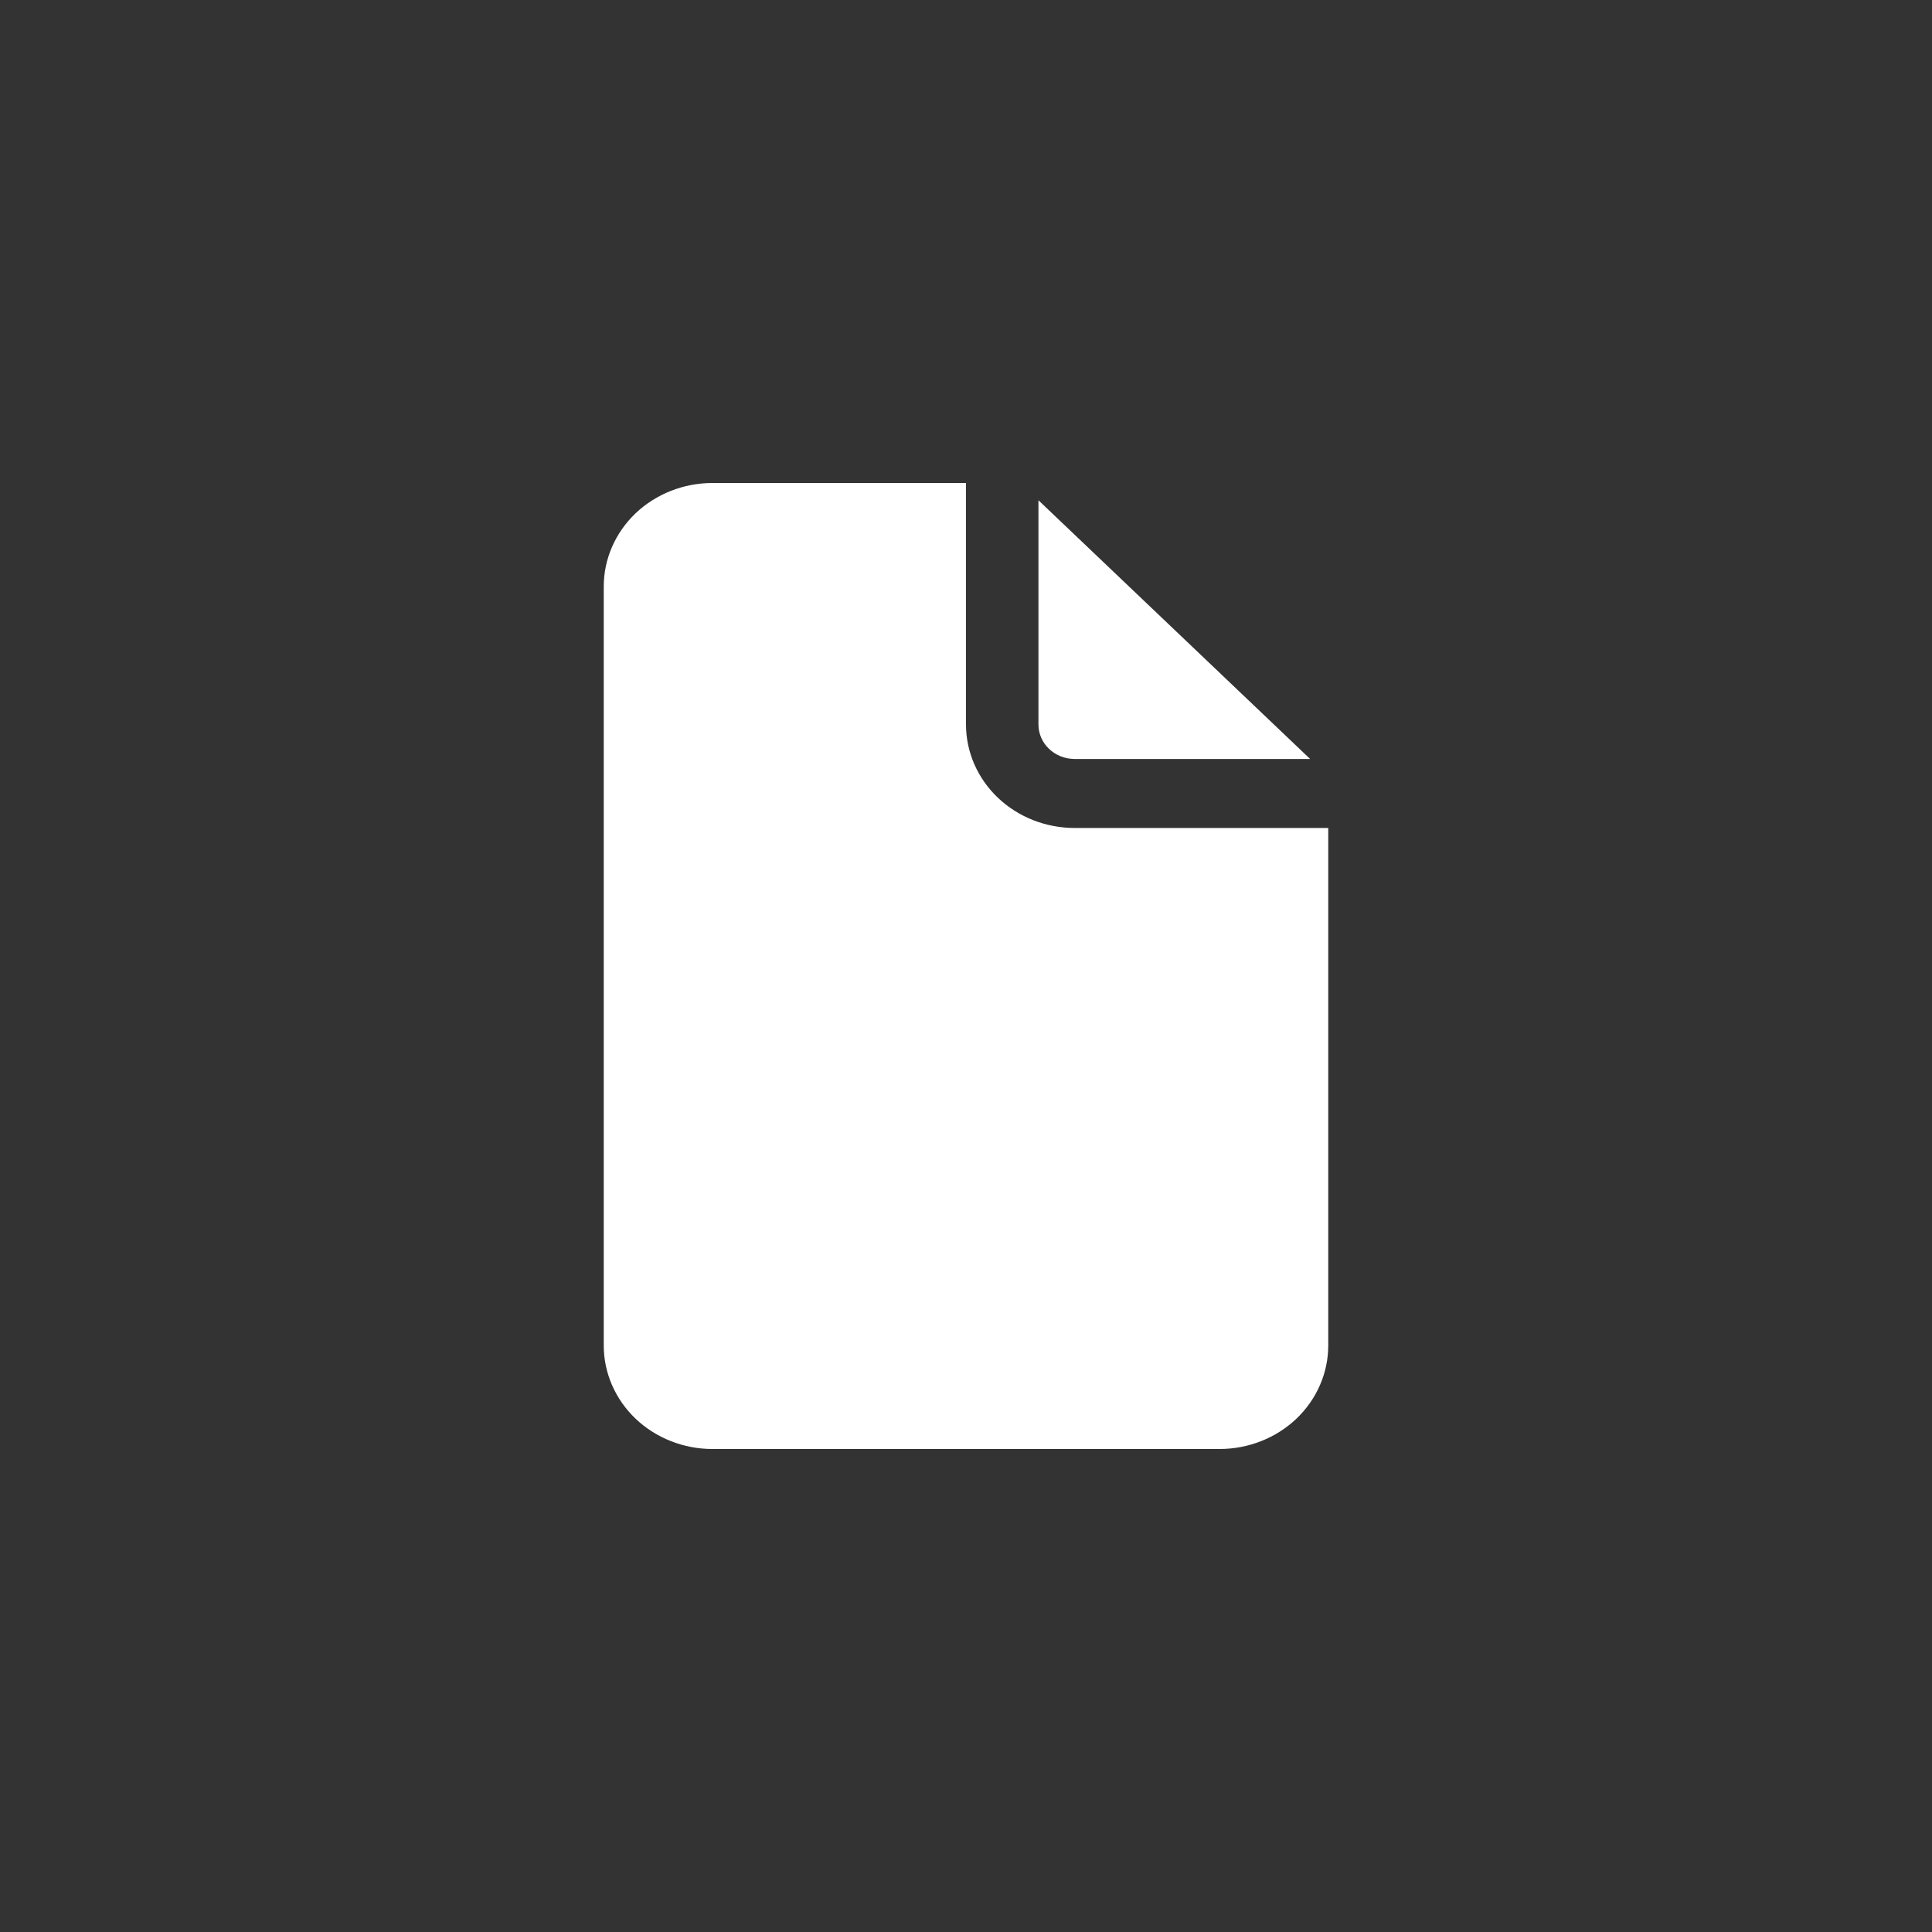 <svg width="32" height="32" viewBox="0 0 32 32" fill="none" xmlns="http://www.w3.org/2000/svg">
  <rect x="0" y="0" width="32" height="32" fill="#333333" stroke="none"/>
  <path
    d="M16 8V12C16 12.455 16.19 12.891 16.527 13.212C16.865 13.534 17.323 13.714 17.8 13.714H22V22.286C22 22.74 21.81 23.176 21.473 23.498C21.135 23.819 20.677 24 20.2 24H11.8C11.323 24 10.865 23.819 10.527 23.498C10.19 23.176 10 22.74 10 22.286V9.714C10 9.26 10.19 8.824 10.527 8.502C10.865 8.181 11.323 8 11.8 8H16ZM17.2 8.286V12C17.2 12.152 17.263 12.297 17.376 12.404C17.488 12.511 17.641 12.571 17.8 12.571H21.7L17.2 8.286Z"
    fill="white" />
</svg>